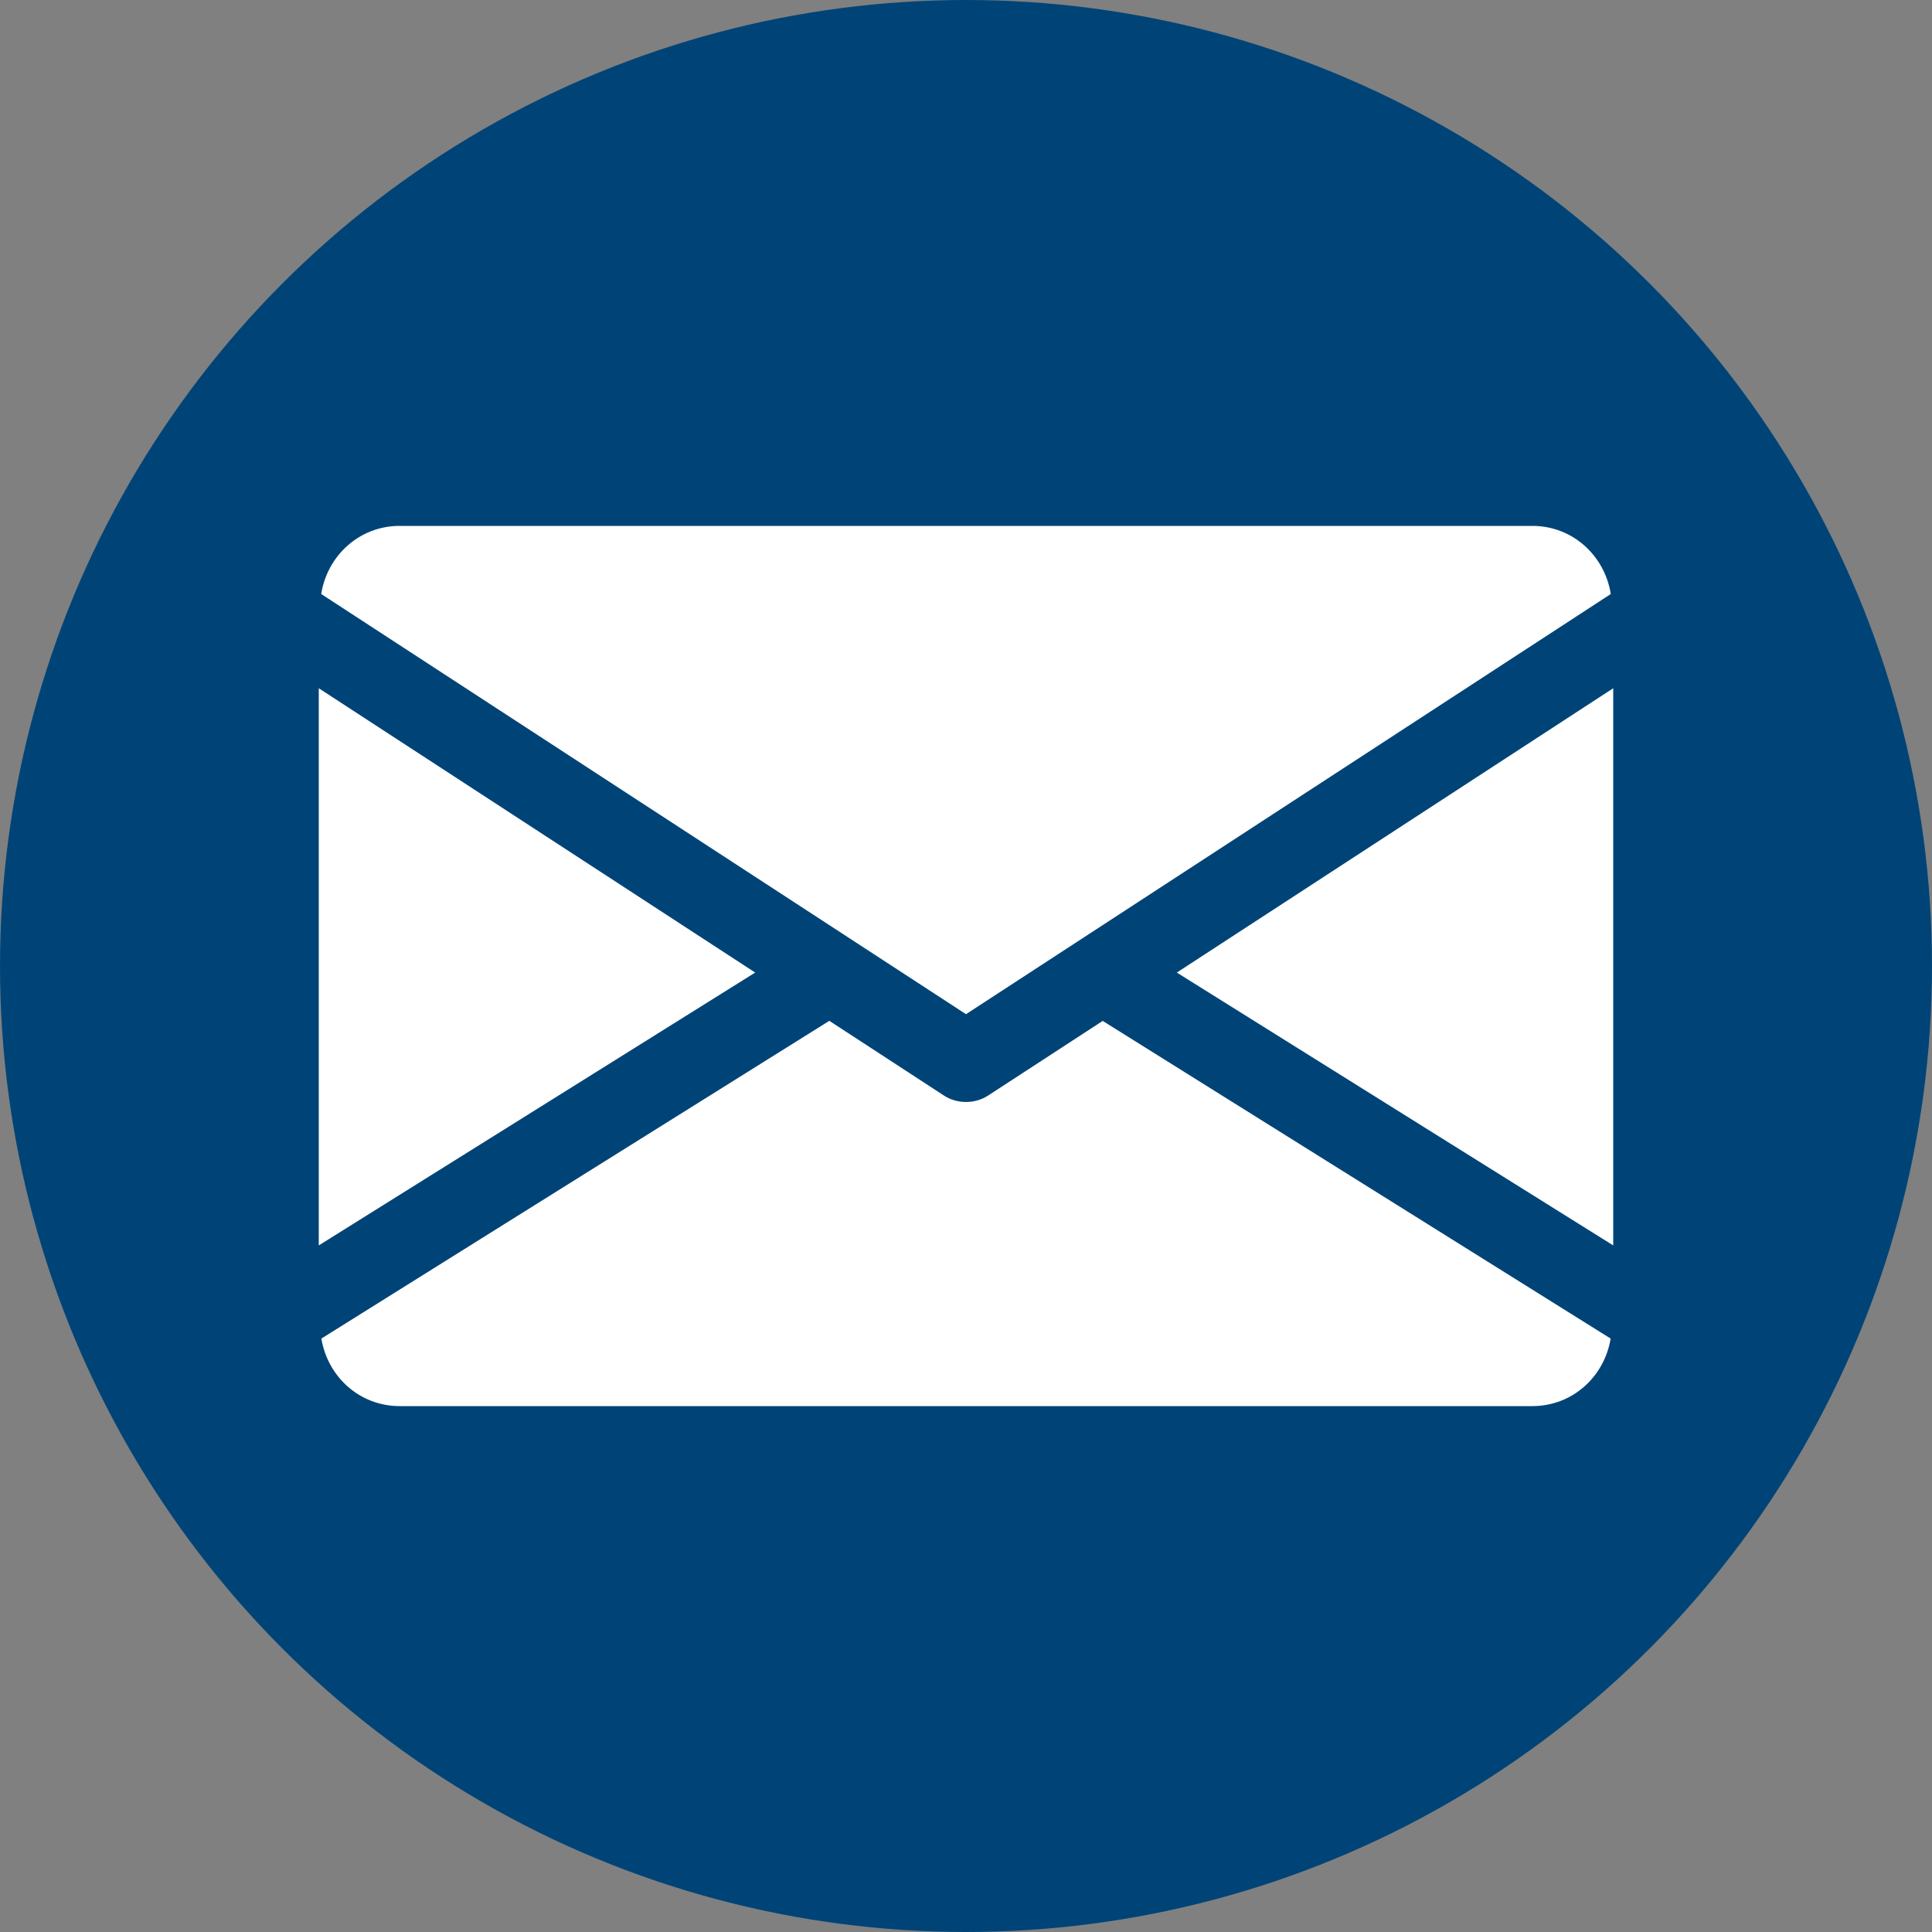 <?xml version="1.0" encoding="utf-8"?>
<!-- Generator: Adobe Illustrator 14.0.0, SVG Export Plug-In  -->
<!DOCTYPE svg PUBLIC "-//W3C//DTD SVG 1.1//EN" "http://www.w3.org/Graphics/SVG/1.1/DTD/svg11.dtd">
<svg version="1.1"
	 xmlns="http://www.w3.org/2000/svg" xmlns:xlink="http://www.w3.org/1999/xlink" xmlns:a="http://ns.adobe.com/AdobeSVGViewerExtensions/3.0/"
	 x="0px" y="0px" width="50px" height="50px" viewBox="0 0 50 50" enable-background="new 0 0 50 50" xml:space="preserve">
<rect x="0" y="0" width="50" height="50" fill="#808080" stroke="none"/>
<defs>
</defs>
<circle fill="#004477" cx="25" cy="25" r="25"/>
<polygon fill="#FFFFFF" points="30.456,25.17 41.75,32.231 41.75,17.812 "/>
<polygon fill="#FFFFFF" points="8.25,17.812 8.25,32.231 19.544,25.17 "/>
<path fill="#FFFFFF" d="M39.656,13.61H10.344c-1.045,0-1.874,0.771-2.031,1.763L25,26.247l16.687-10.874
	C41.529,14.382,40.703,13.61,39.656,13.61z"/>
<path fill="#FFFFFF" d="M28.538,26.421l-2.962,1.929c-0.176,0.115-0.374,0.169-0.575,0.169c-0.203,0-0.4-0.054-0.576-0.169
	l-2.962-1.931L8.317,34.642c0.162,0.984,0.986,1.748,2.027,1.748h29.312c1.041,0,1.866-0.764,2.027-1.748L28.538,26.421z"/>
</svg>
